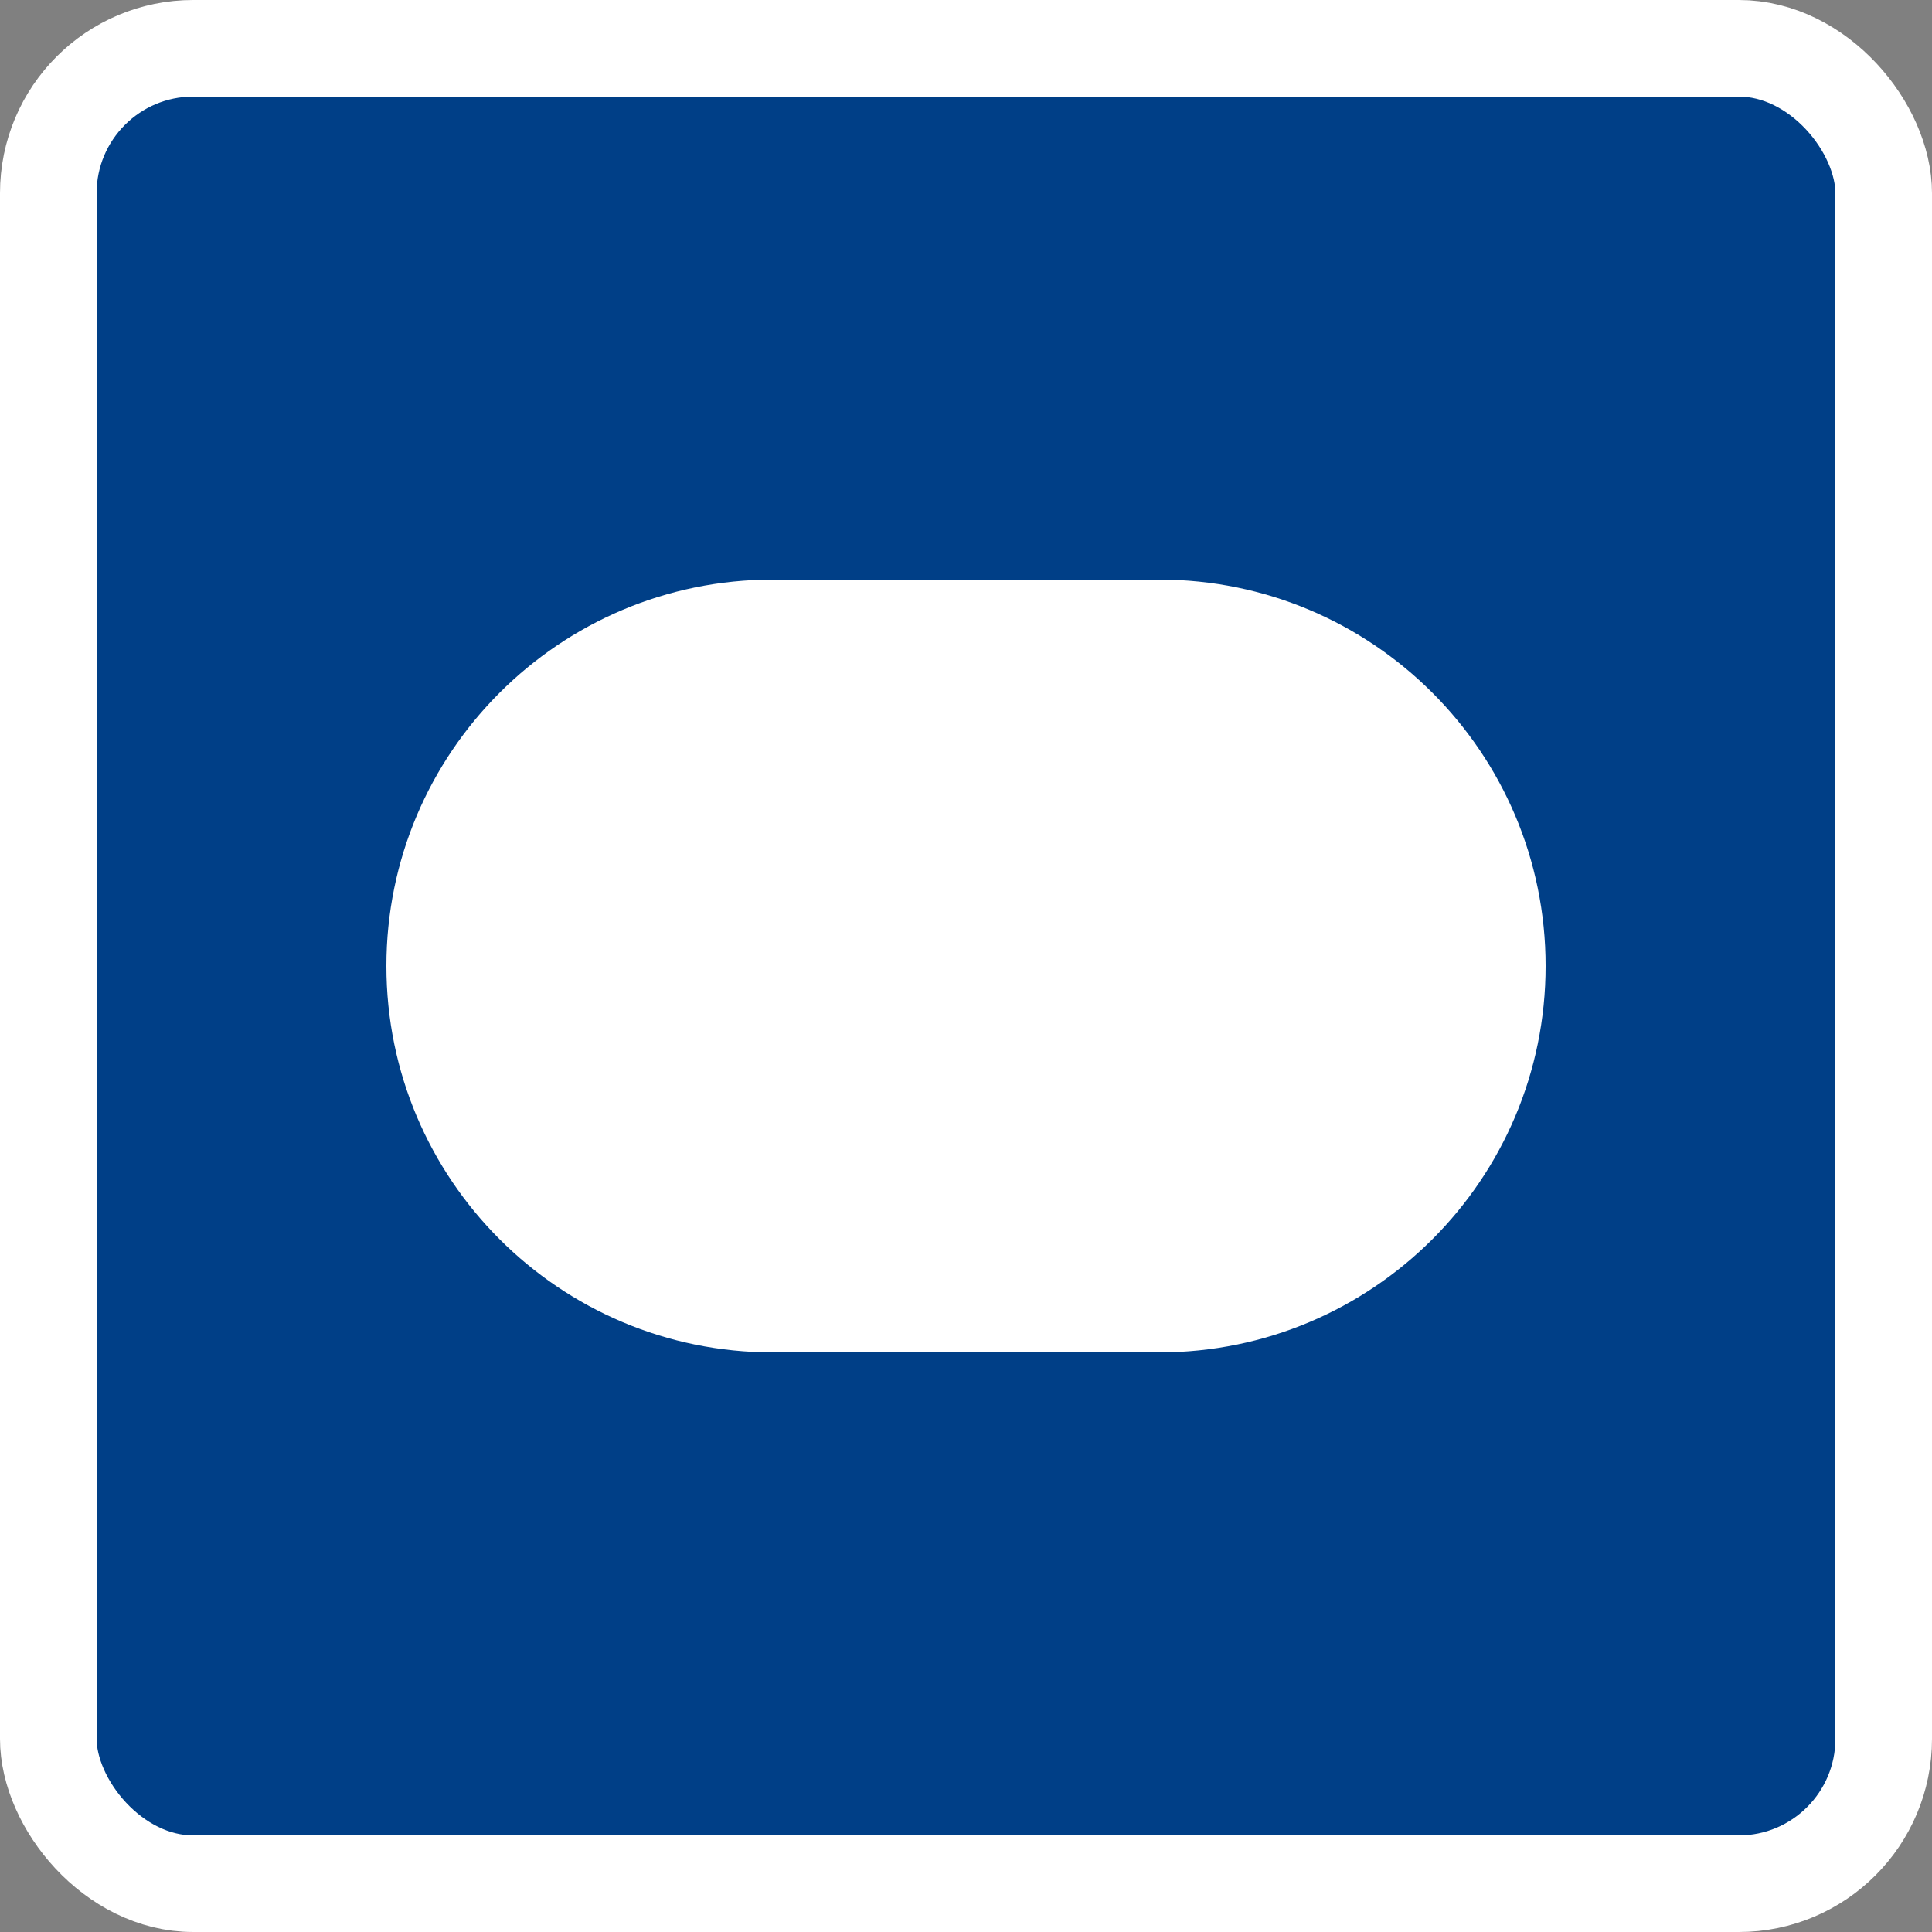 <svg xml:space="preserve" overflow="visible" height="20" width="20" xmlns="http://www.w3.org/2000/svg">
 <rect width="100%" height="100%" fill="#808080" stroke="none"/>
 <rect style="fill:#003f87;fill-rule:evenodd;stroke:#fff;stroke-linecap:round;stroke-linejoin:bevel" width="19" height="19" x=".5" y=".5" rx="1.5" ry="1.5"/>
 <path style="fill:#fff;fill-rule:evenodd;stroke-linecap:round;stroke-linejoin:bevel" d="M 8,14 C 5.791,14 4,12.209 4,10 4,7.791 5.791,6 8,6 h 4 c 2.209,0 4,1.791 4,4 0,2.209 -1.791,4 -4,4 z"/>
</svg>
